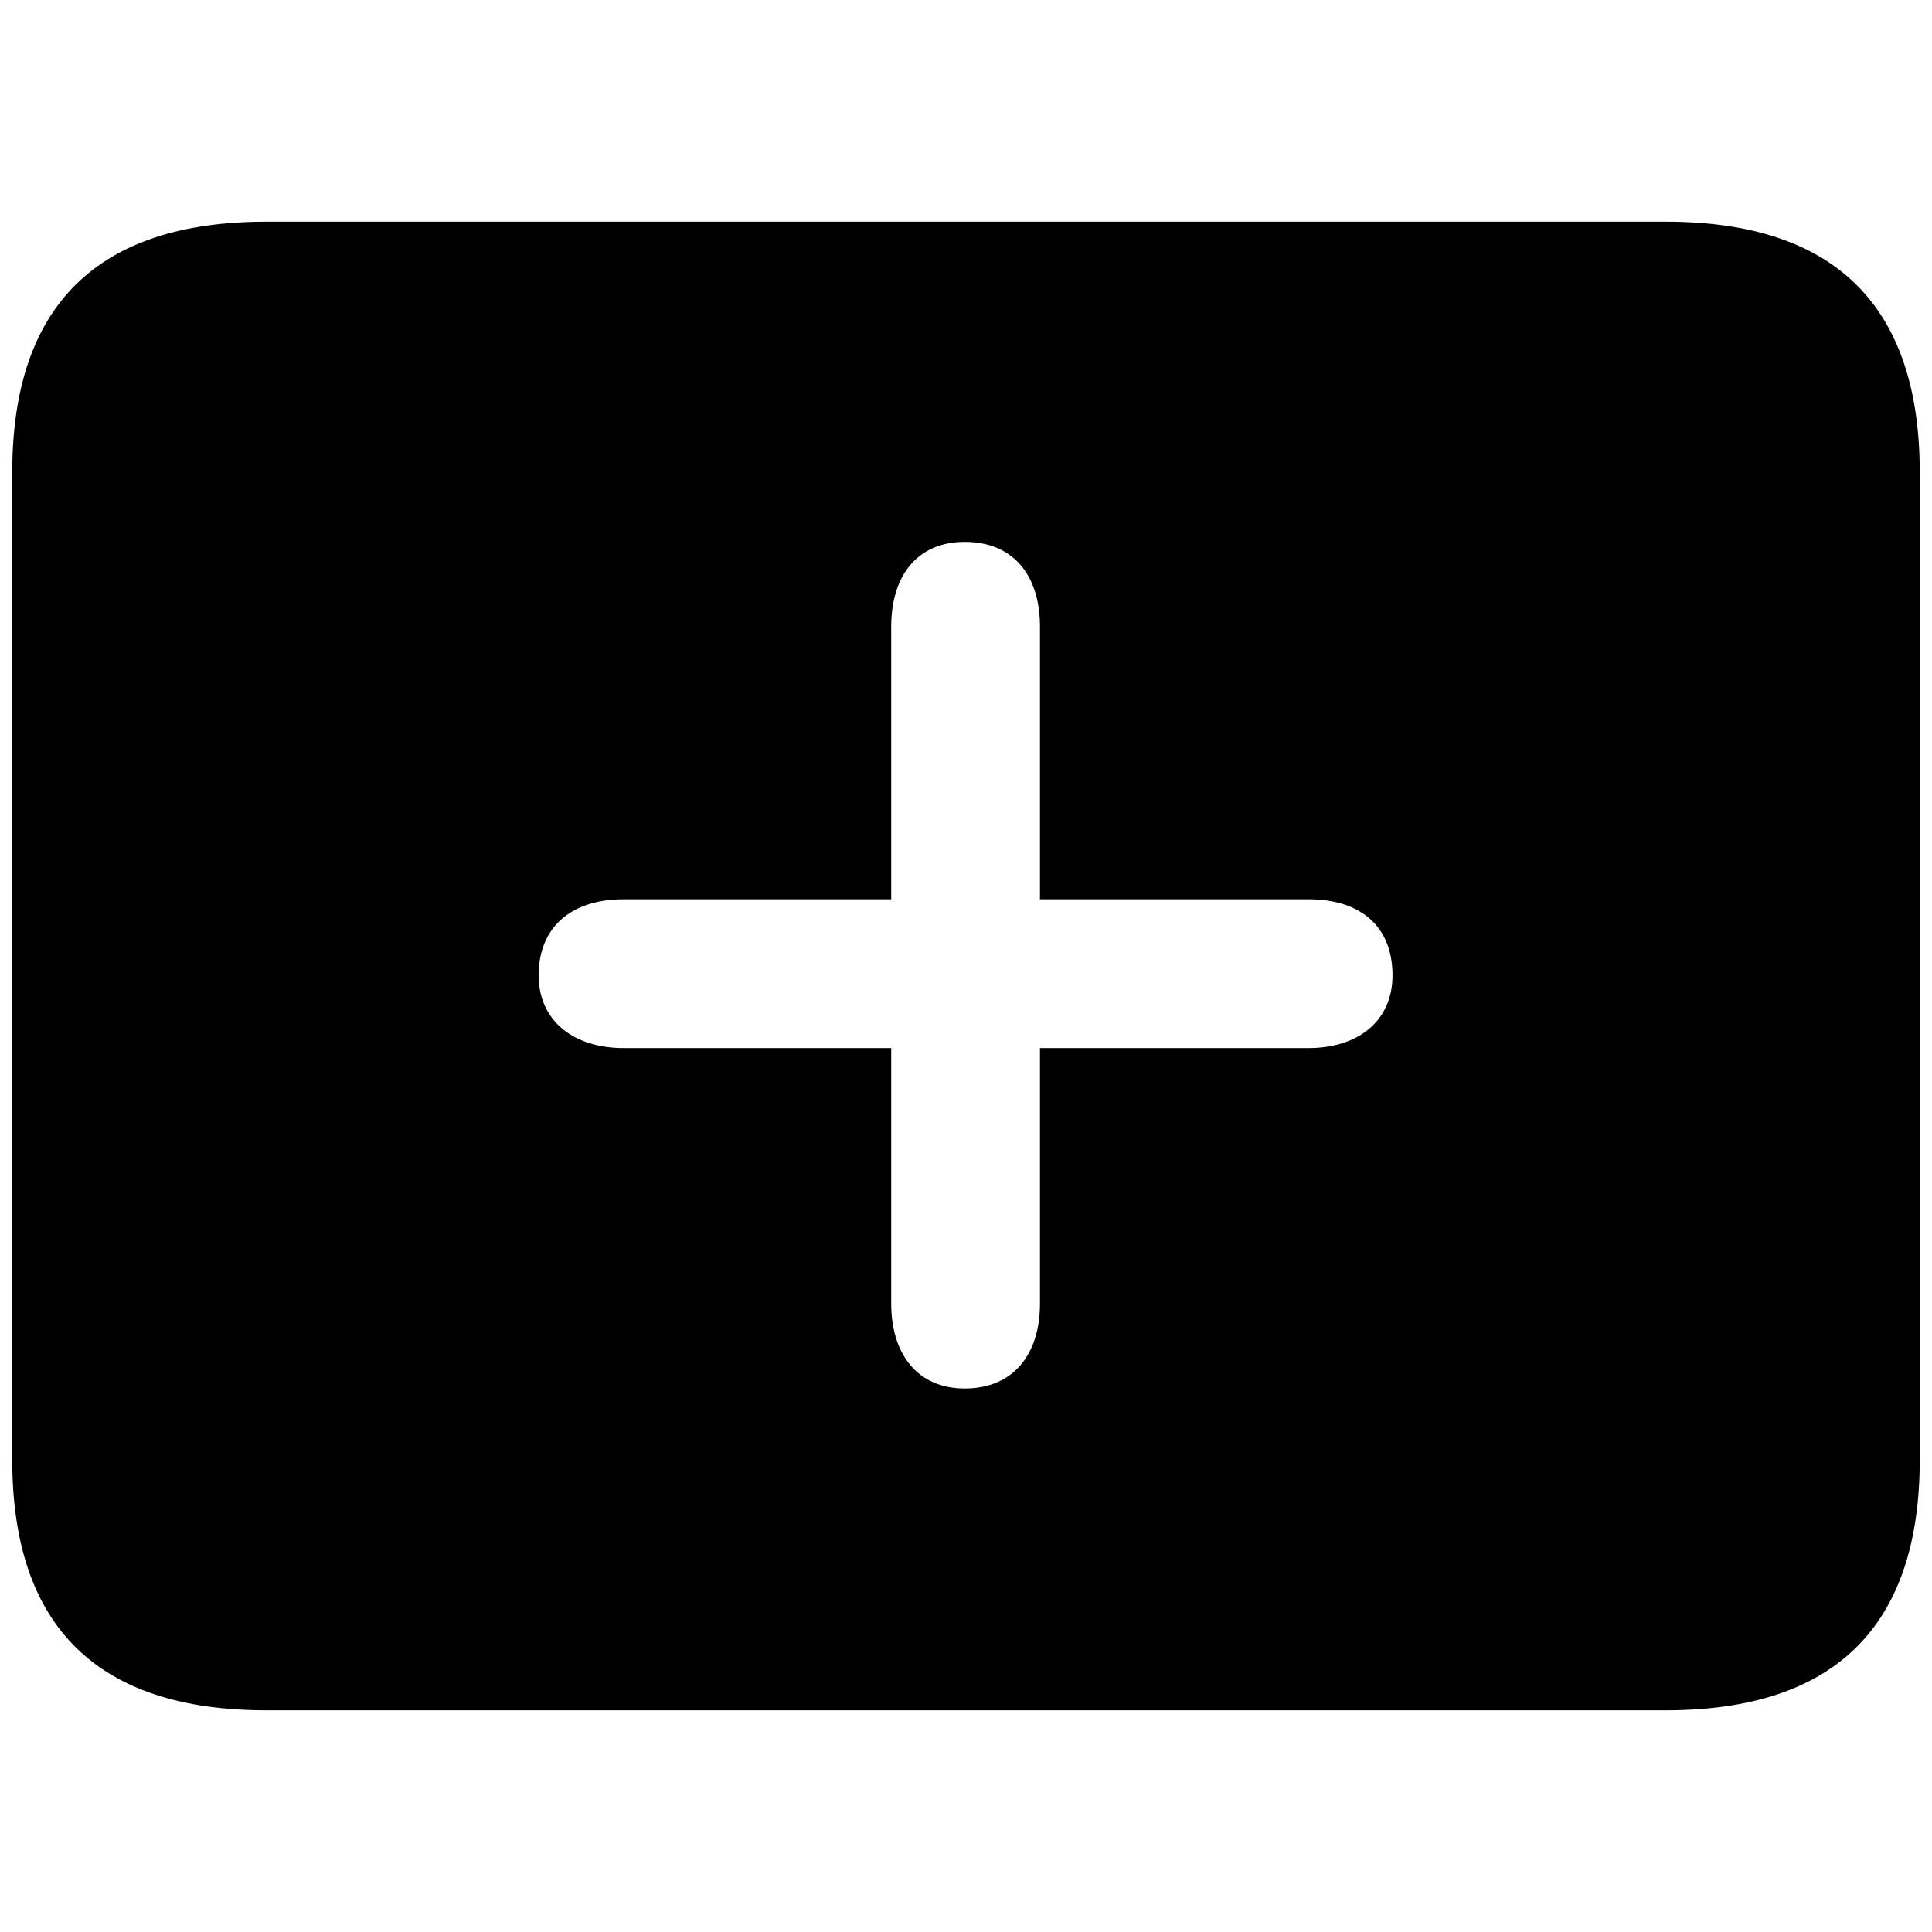 <?xml version="1.0" encoding="utf-8"?>
<svg fill="#000000" width="800px" height="800px" viewBox="0 0 56 56" xmlns="http://www.w3.org/2000/svg"><path d="M 7.715 49.574 L 48.285 49.574 C 53.184 49.574 55.645 47.137 55.645 42.309 L 55.645 13.691 C 55.645 8.863 53.184 6.426 48.285 6.426 L 7.715 6.426 C 2.84 6.426 .355 8.84 .355 13.691 L .355 42.309 C .355 47.16 2.84 49.574 7.715 49.574 Z M 27.965 40.246 C 26.582 40.246 25.832 39.238 25.832 37.785 L 25.832 30.379 L 18.074 30.379 C 16.644 30.379 15.613 29.605 15.613 28.27 C 15.613 26.84 16.598 26.066 18.074 26.066 L 25.832 26.066 L 25.832 18.168 C 25.832 16.691 26.582 15.707 27.965 15.707 C 29.348 15.707 30.144 16.645 30.144 18.168 L 30.144 26.066 L 37.926 26.066 C 39.426 26.066 40.363 26.84 40.363 28.27 C 40.363 29.605 39.355 30.379 37.926 30.379 L 30.144 30.379 L 30.144 37.785 C 30.144 39.285 29.348 40.246 27.965 40.246 Z"/></svg>